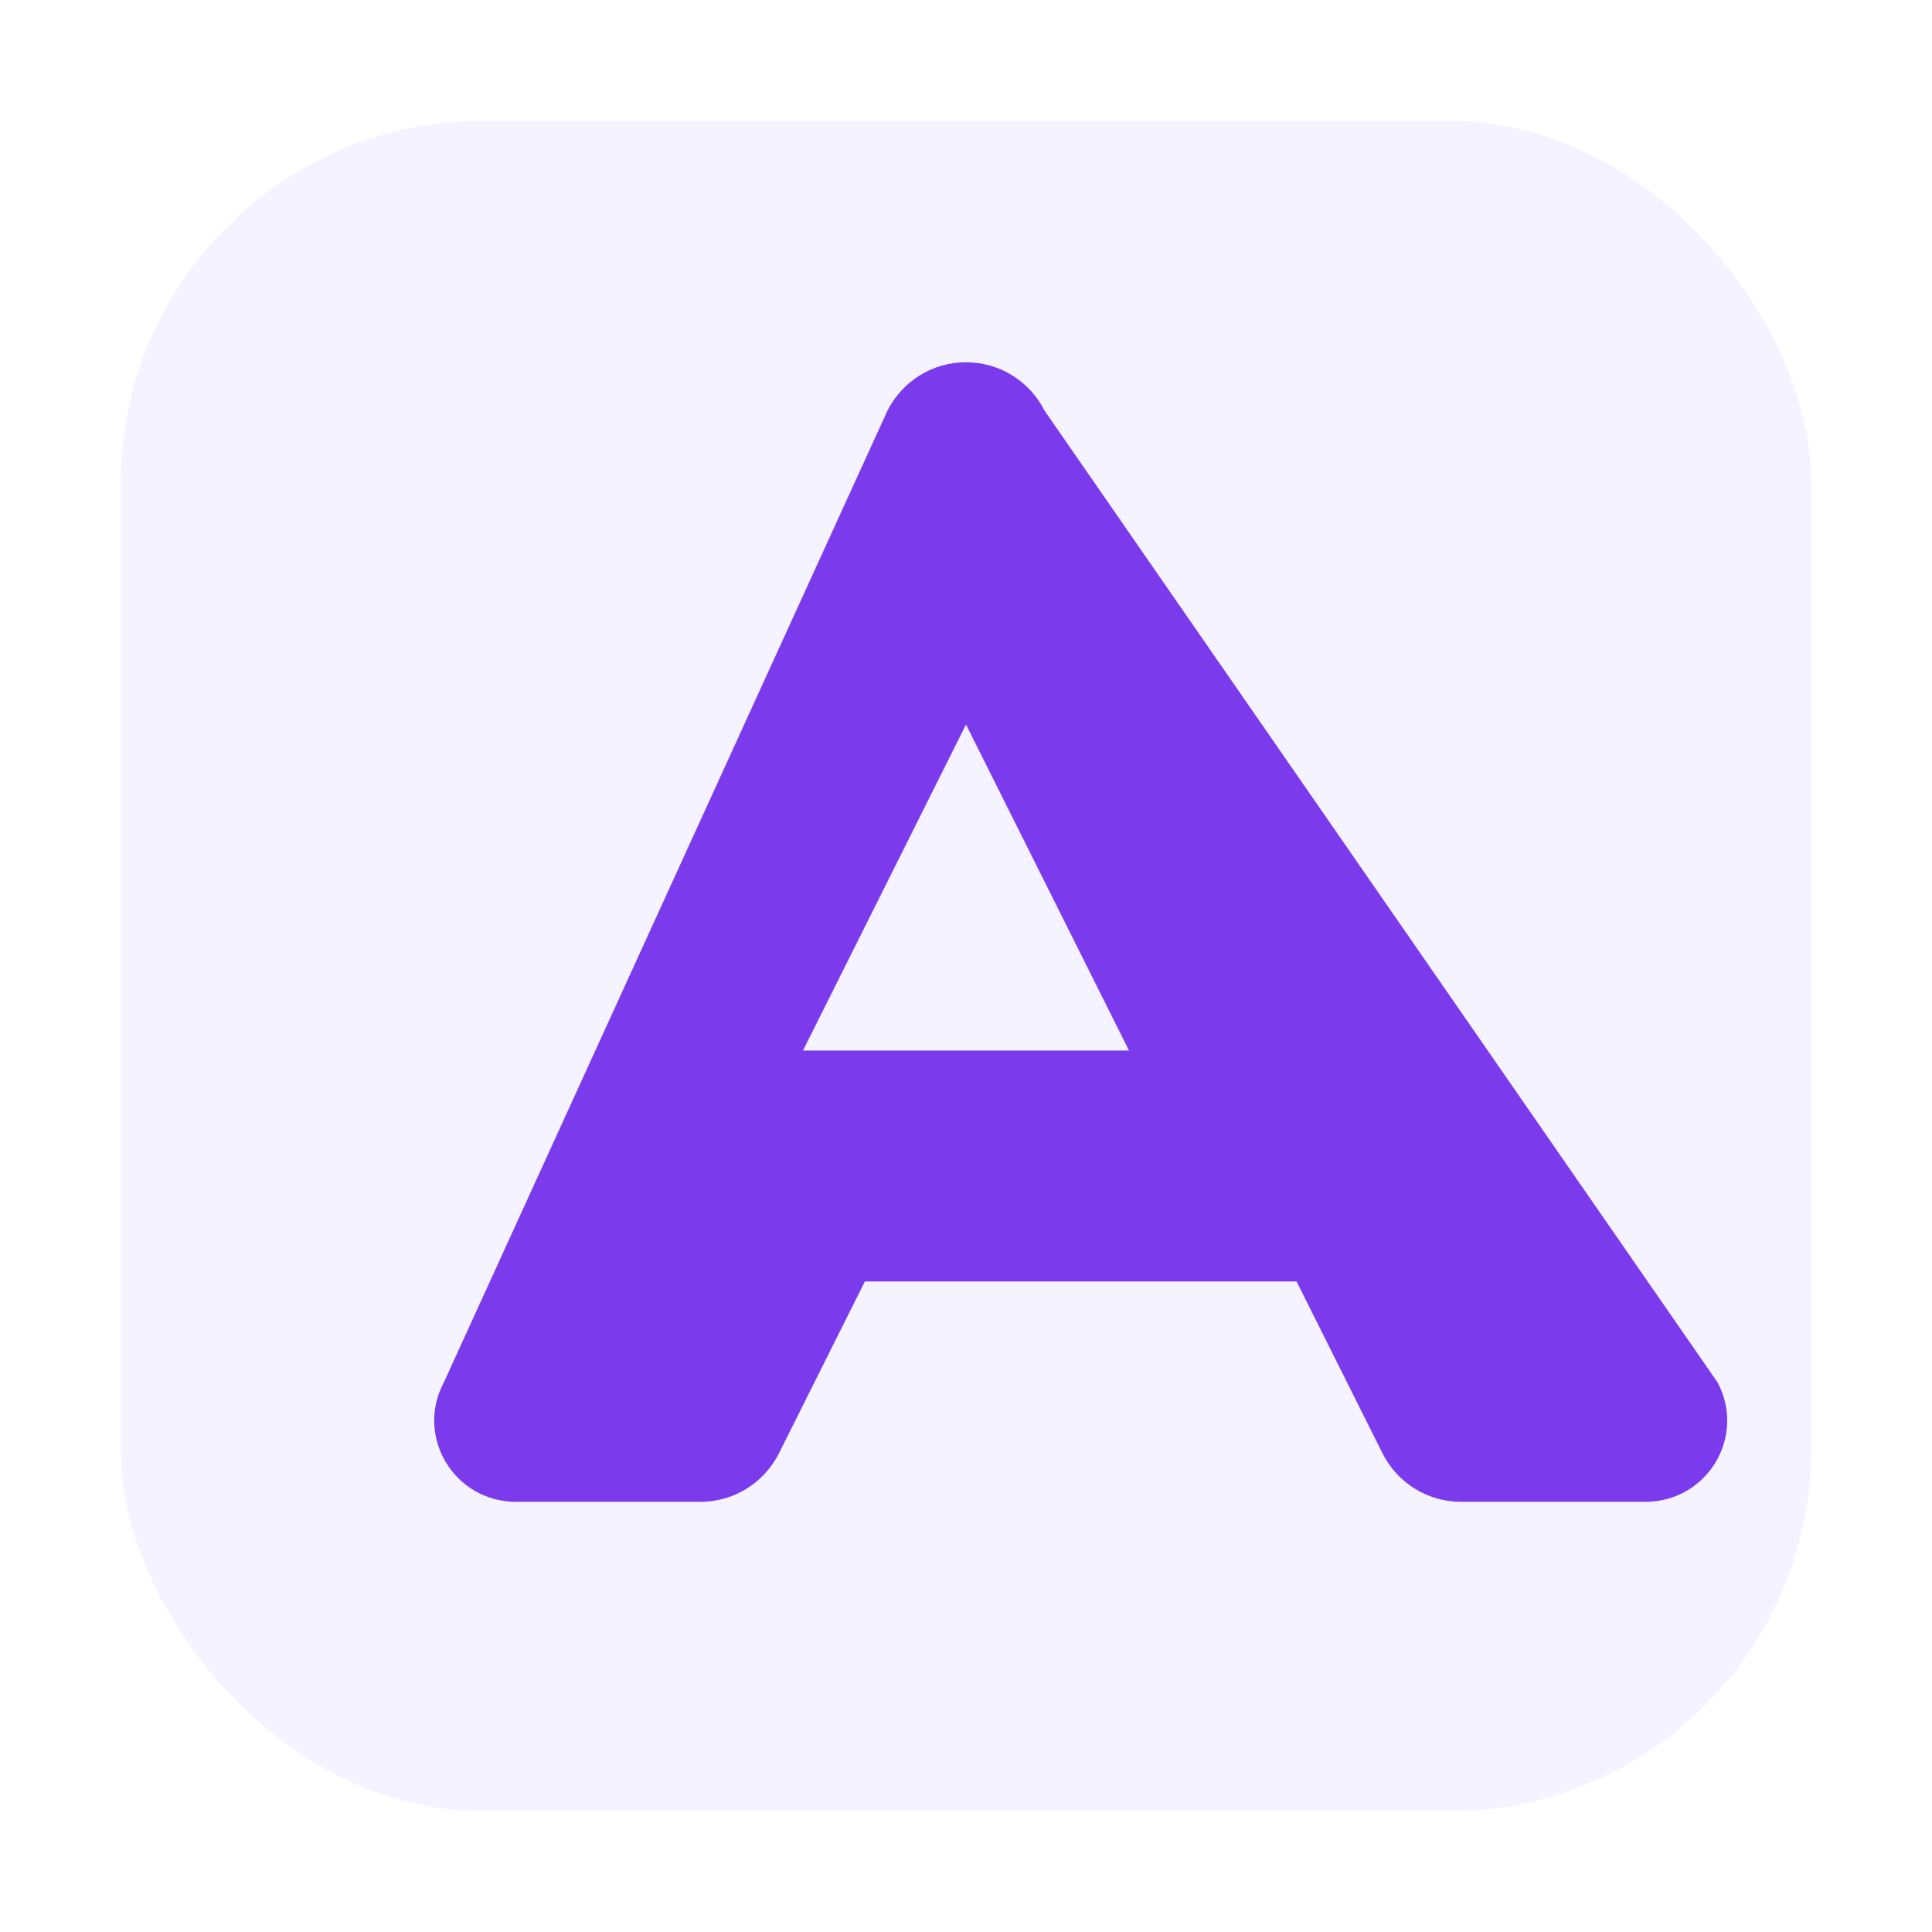 <?xml version="1.0" encoding="UTF-8"?>
<svg width="128" height="128" viewBox="0 0 128 128" fill="none" xmlns="http://www.w3.org/2000/svg">
  <rect x="8" y="8" width="112" height="112" rx="24" fill="#F5F3FF"/>
  <g filter="url(#none)">
    <path d="M64 24c-2.2 0-4.2 1.23-5.2 3.2L29.4 91.6c-1.9 3.6.7 7.9 4.8 7.9h12.2c2.2 0 4.2-1.23 5.2-3.2l5.7-11.4h28.6l5.7 11.4c1 1.97 3 3.2 5.2 3.2h12.2c4.1 0 6.7-4.3 4.8-7.9L69.2 27.2C68.2 25.23 66.2 24 64 24zm0 24 10.8 21.6H53.2L64 48z" fill="#7C3AED"/>
  </g>
  <defs>
    <filter id="none">
      <feComponentTransfer>
        <feFuncA type="identity"/>
      </feComponentTransfer>
    </filter>
  </defs>
</svg>

